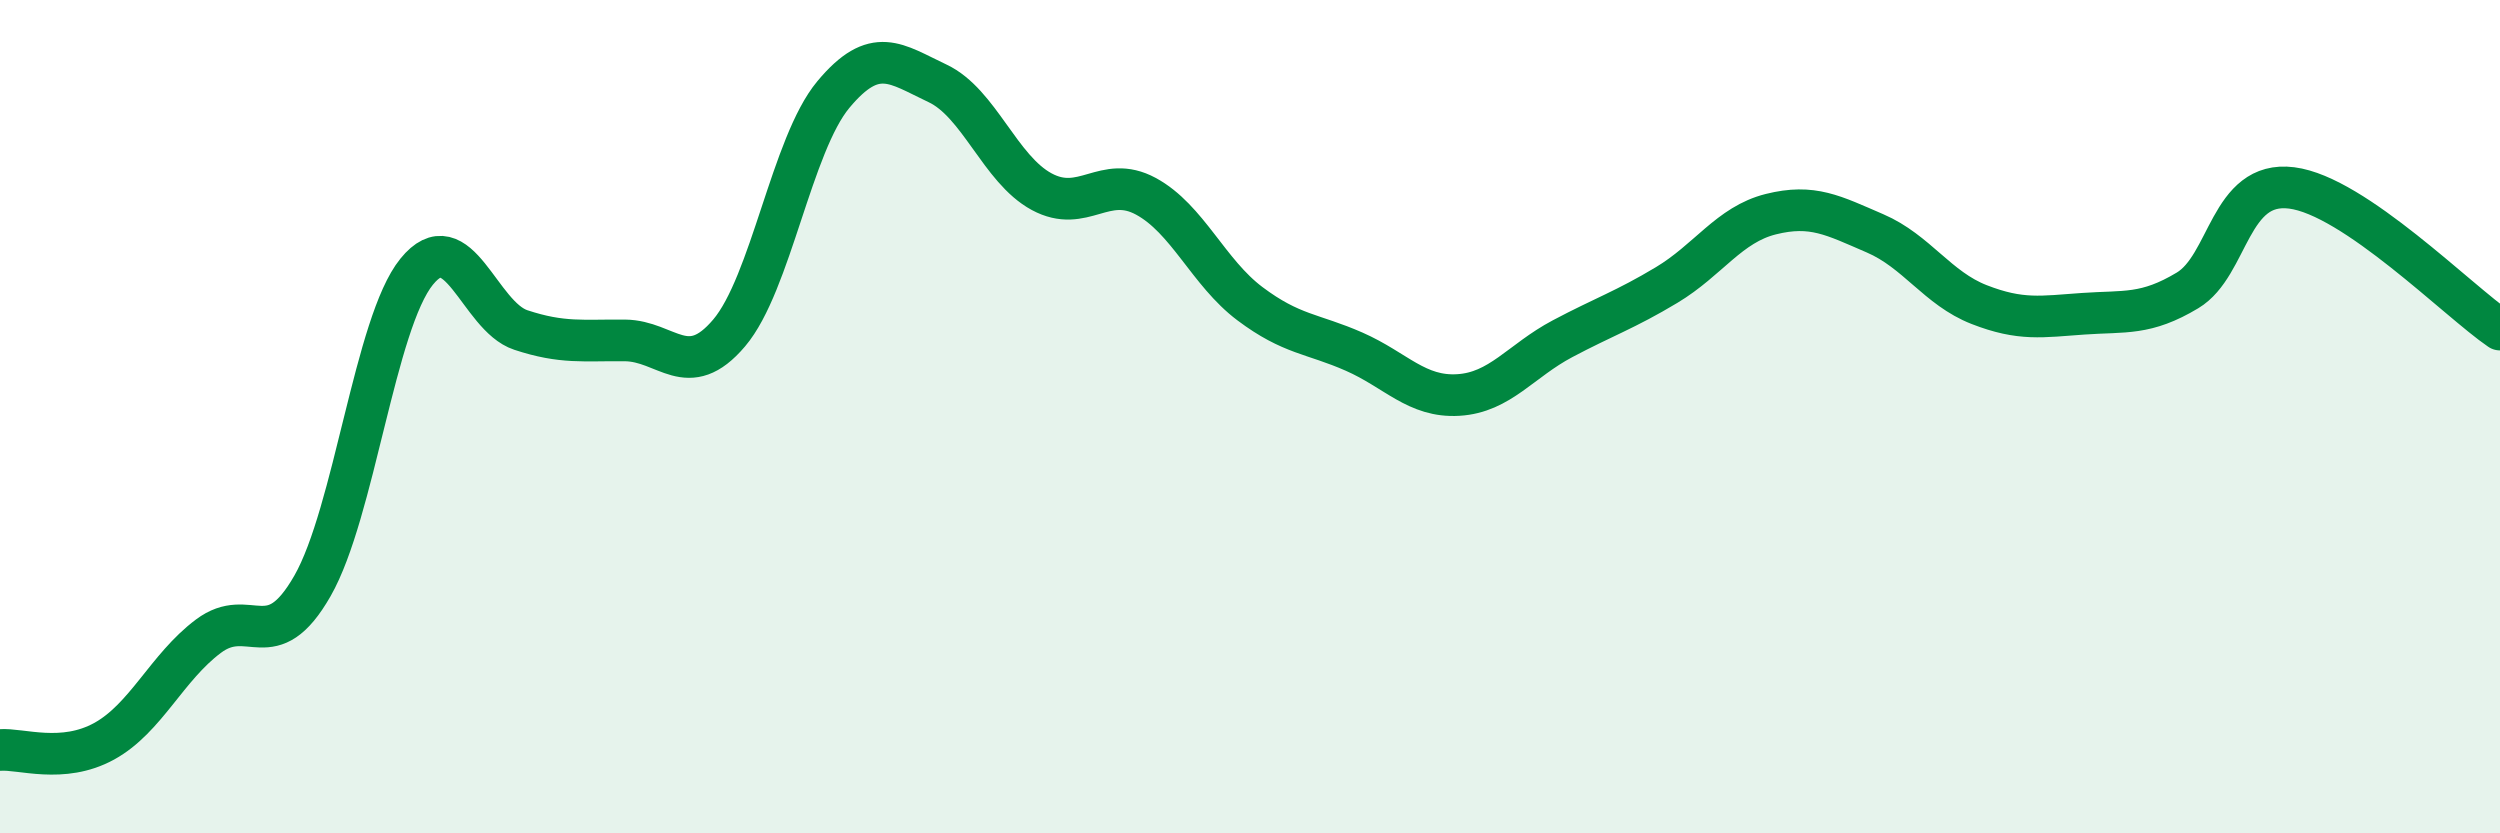 
    <svg width="60" height="20" viewBox="0 0 60 20" xmlns="http://www.w3.org/2000/svg">
      <path
        d="M 0,18 C 0.5,17.96 1.5,18.34 2.5,17.79 C 3.5,17.24 4,16.02 5,15.27 C 6,14.52 6.5,15.81 7.5,14.06 C 8.5,12.31 9,7.75 10,6.52 C 11,5.29 11.5,7.59 12.5,7.92 C 13.5,8.25 14,8.16 15,8.17 C 16,8.18 16.5,9.17 17.5,7.99 C 18.5,6.81 19,3.47 20,2.27 C 21,1.07 21.5,1.53 22.5,2 C 23.5,2.47 24,4.06 25,4.6 C 26,5.14 26.5,4.17 27.5,4.71 C 28.5,5.25 29,6.54 30,7.29 C 31,8.04 31.5,8 32.5,8.44 C 33.5,8.88 34,9.54 35,9.48 C 36,9.42 36.5,8.66 37.5,8.13 C 38.5,7.6 39,7.44 40,6.84 C 41,6.24 41.5,5.39 42.5,5.14 C 43.5,4.89 44,5.17 45,5.6 C 46,6.03 46.5,6.92 47.5,7.31 C 48.5,7.7 49,7.6 50,7.53 C 51,7.46 51.5,7.57 52.5,6.97 C 53.5,6.37 53.5,4.32 55,4.51 C 56.5,4.7 59,7.23 60,7.91L60 20L0 20Z"
        fill="#008740"
        opacity="0.1"
        stroke-linecap="round"
        stroke-linejoin="round"
      />
      <path
        d="M 0,18 C 0.5,17.96 1.5,18.34 2.5,17.79 C 3.5,17.24 4,16.02 5,15.27 C 6,14.52 6.5,15.81 7.5,14.06 C 8.5,12.31 9,7.75 10,6.52 C 11,5.29 11.5,7.59 12.5,7.92 C 13.5,8.25 14,8.16 15,8.17 C 16,8.18 16.5,9.17 17.5,7.99 C 18.5,6.81 19,3.47 20,2.27 C 21,1.07 21.5,1.53 22.5,2 C 23.5,2.47 24,4.06 25,4.6 C 26,5.14 26.5,4.17 27.5,4.71 C 28.5,5.25 29,6.54 30,7.29 C 31,8.04 31.5,8 32.5,8.44 C 33.5,8.88 34,9.54 35,9.48 C 36,9.42 36.5,8.66 37.5,8.13 C 38.5,7.6 39,7.44 40,6.84 C 41,6.24 41.5,5.39 42.5,5.14 C 43.5,4.89 44,5.17 45,5.6 C 46,6.03 46.5,6.92 47.5,7.31 C 48.5,7.7 49,7.6 50,7.53 C 51,7.46 51.5,7.57 52.5,6.97 C 53.5,6.37 53.5,4.32 55,4.51 C 56.5,4.7 59,7.23 60,7.91"
        stroke="#008740"
        stroke-width="1"
        fill="none"
        stroke-linecap="round"
        stroke-linejoin="round"
      />
    </svg>
  